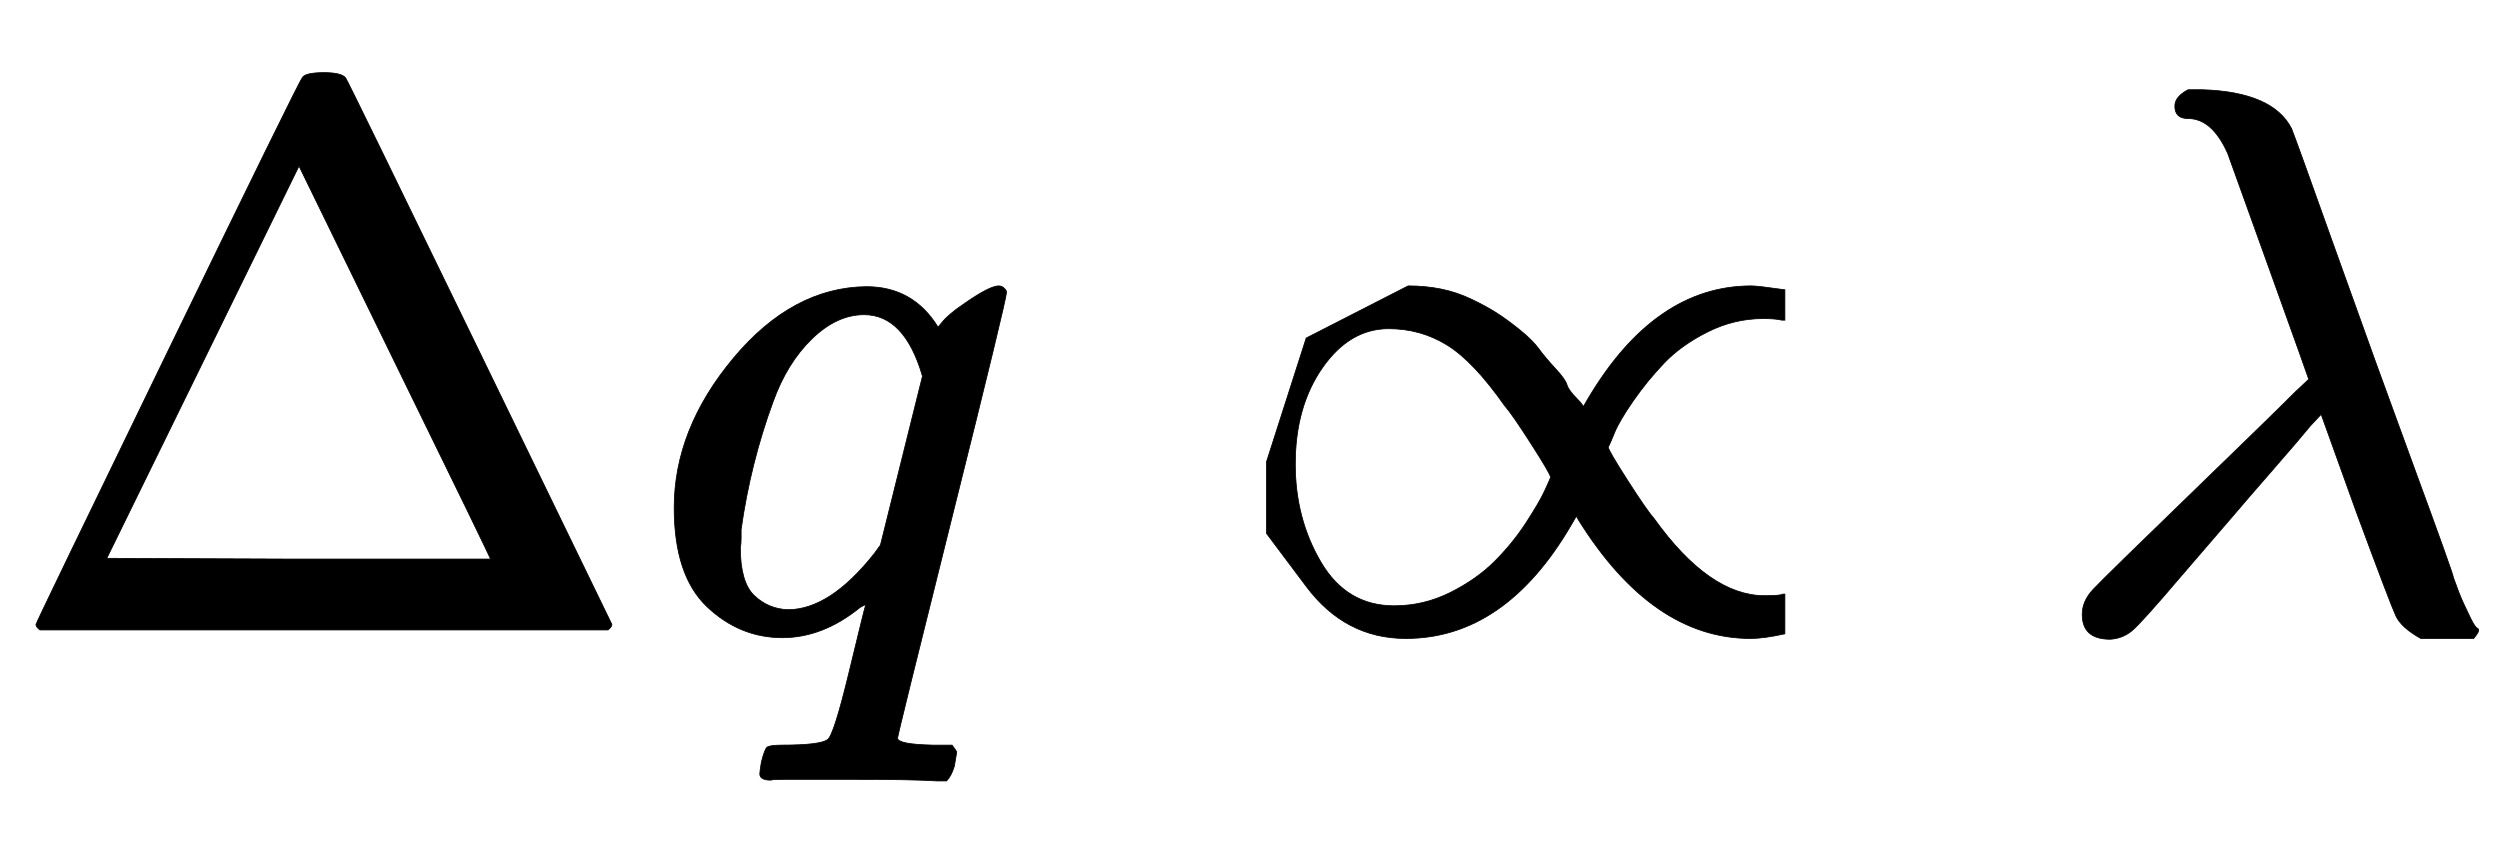 <svg xmlns="http://www.w3.org/2000/svg" xmlns:xlink="http://www.w3.org/1999/xlink" style="vertical-align:-.63ex" width="7.459ex" height="2.509ex" viewBox="0 -809.3 3211.6 1080.4"><defs><path id="a" stroke-width="1" d="M51 0q-5 4-5 7 0 2 169 350t173 352q3 7 28 7 23 0 28-7 3-4 172-352T786 7q0-3-5-7H51zm456 344L384 596 137 92l246-1h247q0 2-123 253z"/><path id="b" stroke-width="1" d="M33 157q0 101 76 192t171 92q60 0 92-52 1 1 5 6t11 11 16 12q34 24 46 24 4 0 7-3t3-5q0-9-69-285-71-284-71-288 0-8 45-9h25q6-8 6-9t-3-18q-4-13-10-19h-13q-31 2-108 2h-88q-14 0-17-1-14 0-14 8 0 3 2 15 4 16 7 19t20 3q48 0 58 7 8 5 28 88t21 85q0 1-7-3-48-39-100-39-55 0-97 40T33 157zm319 169q-23 79-75 79-35 0-67-31t-50-81q-29-79-41-164v-11q0-8-1-12 0-45 18-62t43-18q54 0 111 72l8 11 54 217z"/><path id="c" stroke-width="1" d="M56 124v92l51 159 131 67q22 0 42-4t39-13 33-18 30-22 24-24 21-25 15-21 13-18 7-12l7 12q86 145 210 145 8 0 43-5v-39h-4q-8 2-24 2-37 0-71-17t-56-40-40-49-24-41-8-18q0-4 25-43t34-49q71-99 142-99 21 0 23 2h3V-5q-27-6-44-6-126 0-221 152-2 4-3 5l-7-12Q362-11 235-11q-78 0-128 67zm37 89q0-70 33-126t94-56q38 0 72 17t57 40 40 49 24 41 8 18q0 4-25 43t-34 49q-40 57-74 78t-75 21q-50 0-85-50T93 213z"/><path id="d" stroke-width="1" d="M166 673q0 12 17 21h19q90-3 114-50 6-15 57-158t101-279 50-140q7-20 13-33t9-19 5-9 4-4 1-4-6-9h-68q-25 14-32 29t-51 134l-45 125-14-15q-13-16-47-55t-57-66q-25-29-62-72-51-60-63-70T83-12q-36 0-36 32 0 17 14 32t138 135q30 29 67 65t55 54l17 16q0 1-50 140t-54 150q-20 45-51 45-17 0-17 16z"/></defs><g fill="currentColor" stroke="currentColor" stroke-width="0" transform="scale(1 -1)"><use xlink:href="#a"/><use x="833" xlink:href="#b"/><use x="1571" xlink:href="#c"/><use x="2628" xlink:href="#d"/></g></svg>